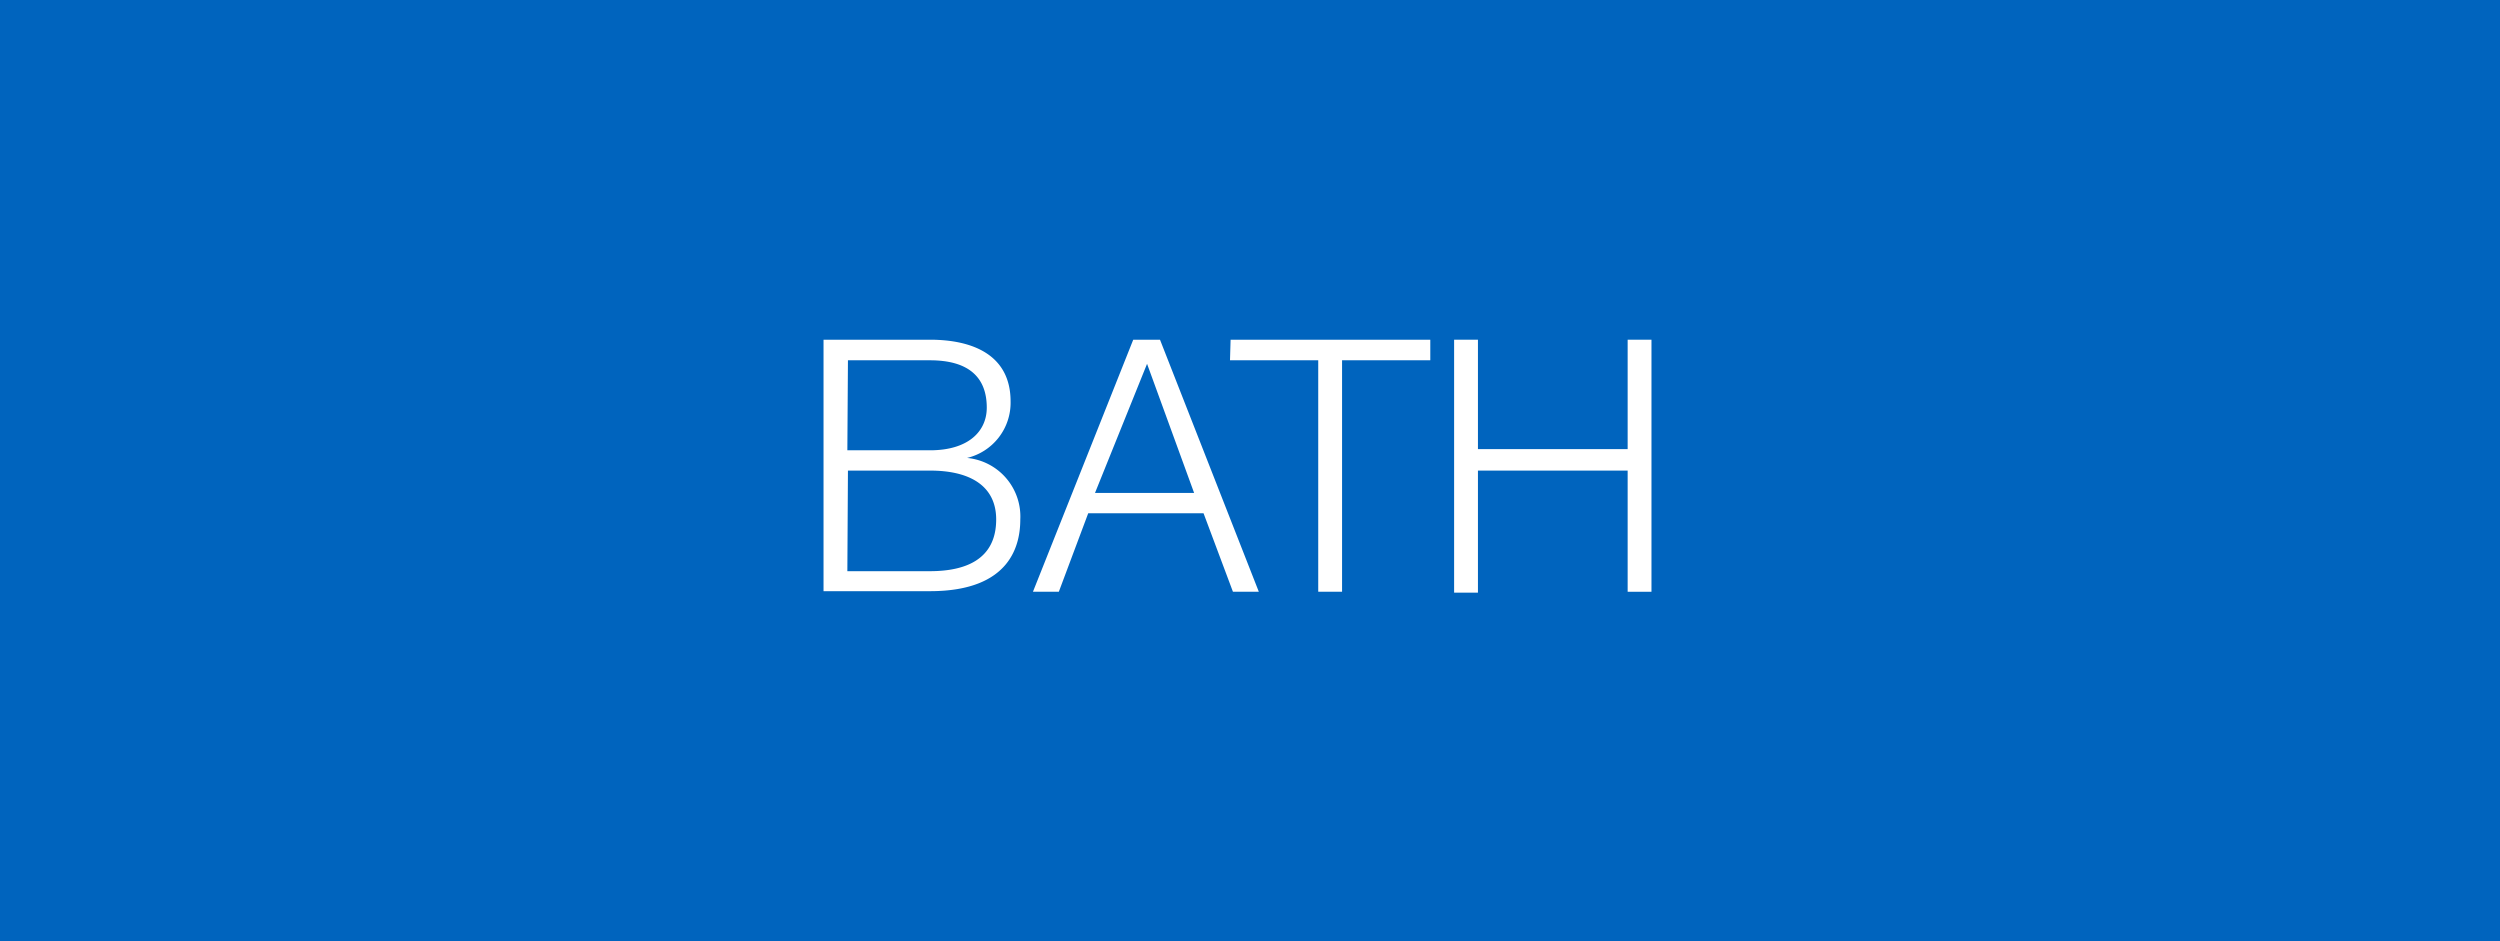 <svg xmlns="http://www.w3.org/2000/svg" viewBox="0 0 85 32"><defs><style>.cls-1{fill:#0064be;}.cls-2{fill:#fff;}</style></defs><title>svg</title><g id="Visual"><rect class="cls-1" width="85" height="32"/><path class="cls-2" d="M28,11.55h3.62c1.44,0,2.74.51,2.74,2.1a1.93,1.93,0,0,1-1.48,1.92v0a2,2,0,0,1,1.81,2.09c0,.82-.29,2.44-3.07,2.44H28Zm.81,3.76h2.81c1.31,0,1.93-.65,1.93-1.45,0-1.07-.66-1.61-1.93-1.61H28.83Zm0,4.11h2.81c1.21,0,2.25-.4,2.25-1.76,0-1.09-.82-1.66-2.25-1.66H28.83Z"/><path class="cls-2" d="M38.53,11.55h.91l3.36,8.57h-.88l-1-2.67H37l-1,2.67h-.88Zm-1.3,5.21H40.6L39,12.37Z"/><path class="cls-2" d="M41.84,11.55h6.79v.7h-3v7.87h-.81V12.25h-3Z"/><path class="cls-2" d="M49.44,11.55h.81v3.72h5.09V11.55h.81v8.57h-.81V16H50.25v4.15h-.81Z"/></g></svg>